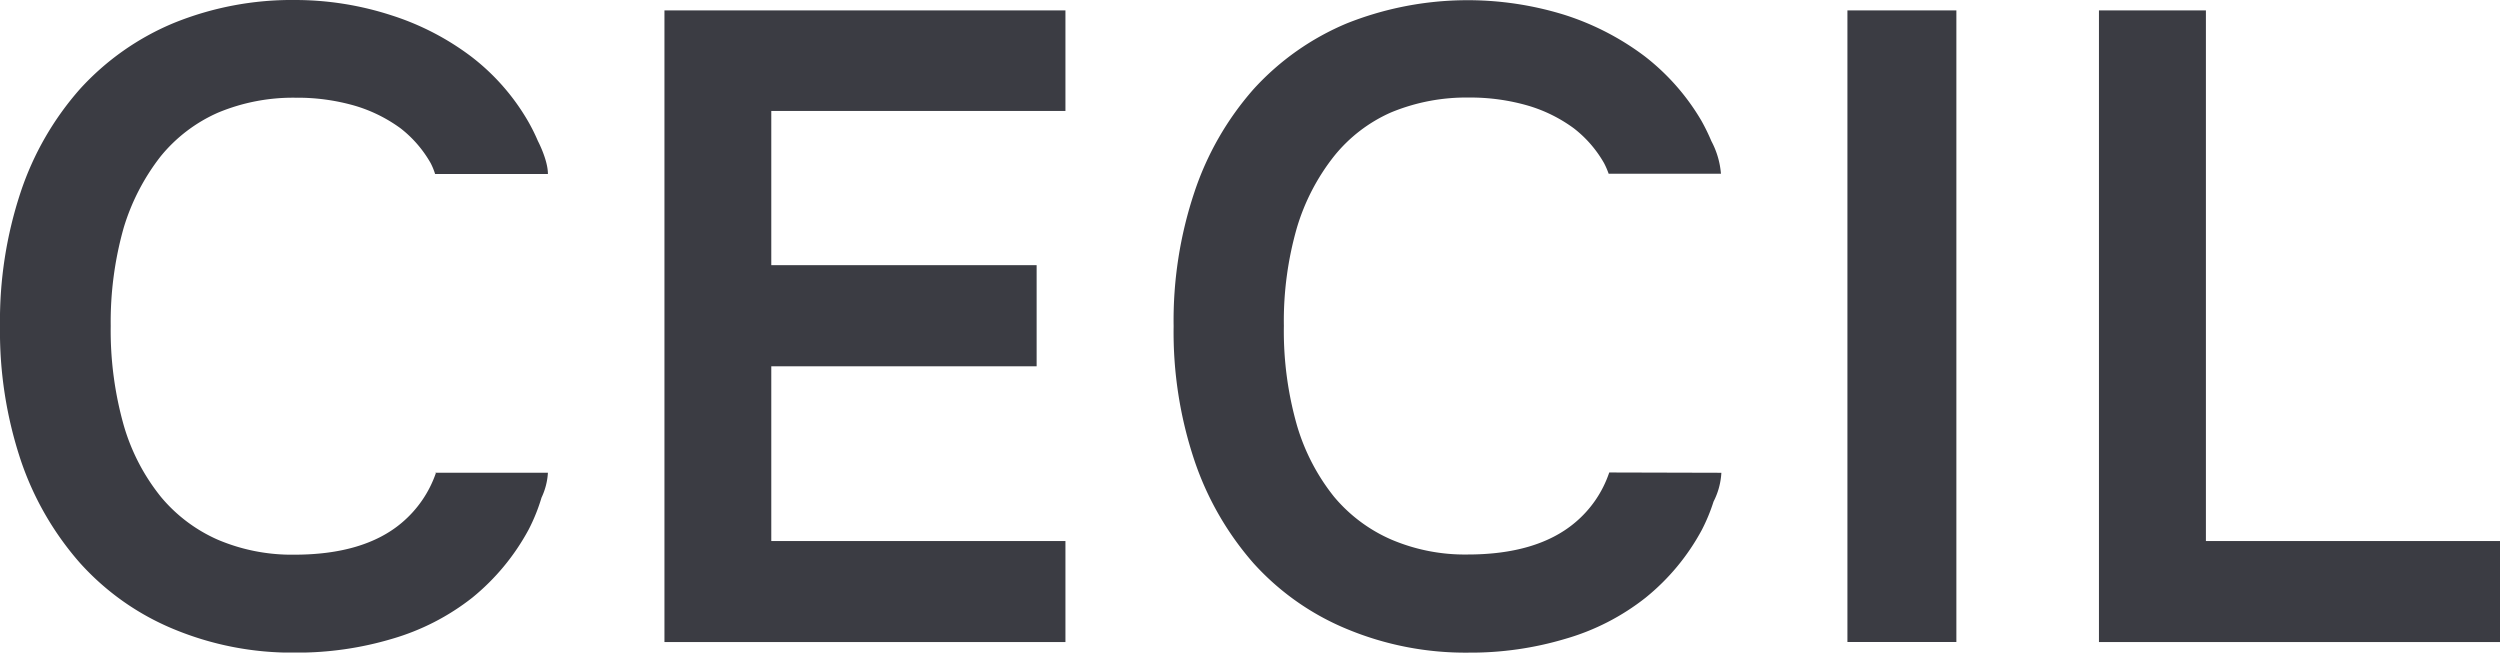 <svg id="Ebene_1" data-name="Ebene 1" xmlns="http://www.w3.org/2000/svg" viewBox="0 0 425.2 110.98">
  <defs>
    <style>
      .cls-1 {
        fill: #3b3c43;
      }
    </style>
  </defs>
  <title>CECIL_Logo_2017_CMYK_cool-grey</title>
  <polygon class="cls-1" points="113.01 109.2 181.21 109.2 181.21 92.02 131.18 92.02 131.18 62.3 176.31 62.3 176.31 45.1 131.18 45.1 131.18 18.87 181.21 18.87 181.21 1.77 113.01 1.77 113.01 109.2"/>
  <g>
    <path class="cls-1" d="M13.62,95.77A44,44,0,0,0,29.54,107,52.4,52.4,0,0,0,50.2,111a56.55,56.55,0,0,0,16.49-2.35,40.14,40.14,0,0,0,13.64-7A38.44,38.44,0,0,0,89.9,90.09a31.19,31.19,0,0,0,2.2-5.45,11.44,11.44,0,0,0,1.09-4.24H74.42l-.24,0v0H74l.13.07a19.25,19.25,0,0,1-5.83,8.47C64,92.56,57.86,94.34,50.08,94.34a32.11,32.11,0,0,1-13-2.53,26.43,26.43,0,0,1-9.71-7.3,34.77,34.77,0,0,1-6.31-12.12,59.38,59.38,0,0,1-2.23-16.95,58.87,58.87,0,0,1,2.21-16.71,37.16,37.16,0,0,1,6.27-12.12,26.17,26.17,0,0,1,9.77-7.45,33.09,33.09,0,0,1,13.21-2.54A35.18,35.18,0,0,1,60.41,18a25.32,25.32,0,0,1,7.74,3.84,20,20,0,0,1,5.1,5.91A11.18,11.18,0,0,1,74,29.59H93.19c0-2.38-1.7-5.6-1.7-5.6a31.71,31.71,0,0,0-1.69-3.39,37.52,37.52,0,0,0-9.68-11,45.38,45.38,0,0,0-13.56-7A53,53,0,0,0,50.2,0,53.34,53.34,0,0,0,29.54,3.92,44.76,44.76,0,0,0,13.62,15.12,50.61,50.61,0,0,0,3.51,32.69,69.45,69.45,0,0,0,0,55.45,69.37,69.37,0,0,0,3.51,78.21,51.26,51.26,0,0,0,13.62,95.77" transform="translate(0 0)"/>
    <rect class="cls-1" x="314.21" y="1.77" width="18.53" height="107.42"/>
    <polygon class="cls-1" points="375.18 92.02 375.18 1.77 356.99 1.77 356.99 109.2 425.2 109.2 425.2 92.02 375.18 92.02"/>
    <path class="cls-1" d="M273.93,80.36h-.23l0,0a19,19,0,0,1-5.84,8.54c-4.32,3.62-10.44,5.41-18.26,5.41a31.86,31.86,0,0,1-12.94-2.53,26.43,26.43,0,0,1-9.77-7.3,35.32,35.32,0,0,1-6.3-12.12,58.51,58.51,0,0,1-2.23-16.95,57.32,57.32,0,0,1,2.23-16.72,36.32,36.32,0,0,1,6.3-12.12,25.74,25.74,0,0,1,9.7-7.45,33.41,33.41,0,0,1,13.26-2.53A35.17,35.17,0,0,1,260,18a25.14,25.14,0,0,1,7.7,3.84,19.93,19.93,0,0,1,5.12,5.91,13.67,13.67,0,0,1,.78,1.8h0s0,0,0,0h19.1A14.2,14.2,0,0,0,291.07,24a34.4,34.4,0,0,0-1.69-3.46,38.39,38.39,0,0,0-9.69-11,45.65,45.65,0,0,0-13.56-7,55.6,55.6,0,0,0-37,1.41,44.75,44.75,0,0,0-15.92,11.21,50.67,50.67,0,0,0-10.08,17.57,68.79,68.79,0,0,0-3.52,22.76,68.7,68.7,0,0,0,3.52,22.77,51.31,51.31,0,0,0,10.08,17.55A44,44,0,0,0,229.12,107,52.37,52.37,0,0,0,249.78,111a56.17,56.17,0,0,0,16.46-2.35,39.66,39.66,0,0,0,13.65-7,37.89,37.89,0,0,0,9.55-11.51,30.65,30.65,0,0,0,2-4.83,12.18,12.18,0,0,0,1.33-4.9Z" transform="translate(0 0)"/>
  </g>
</svg>
